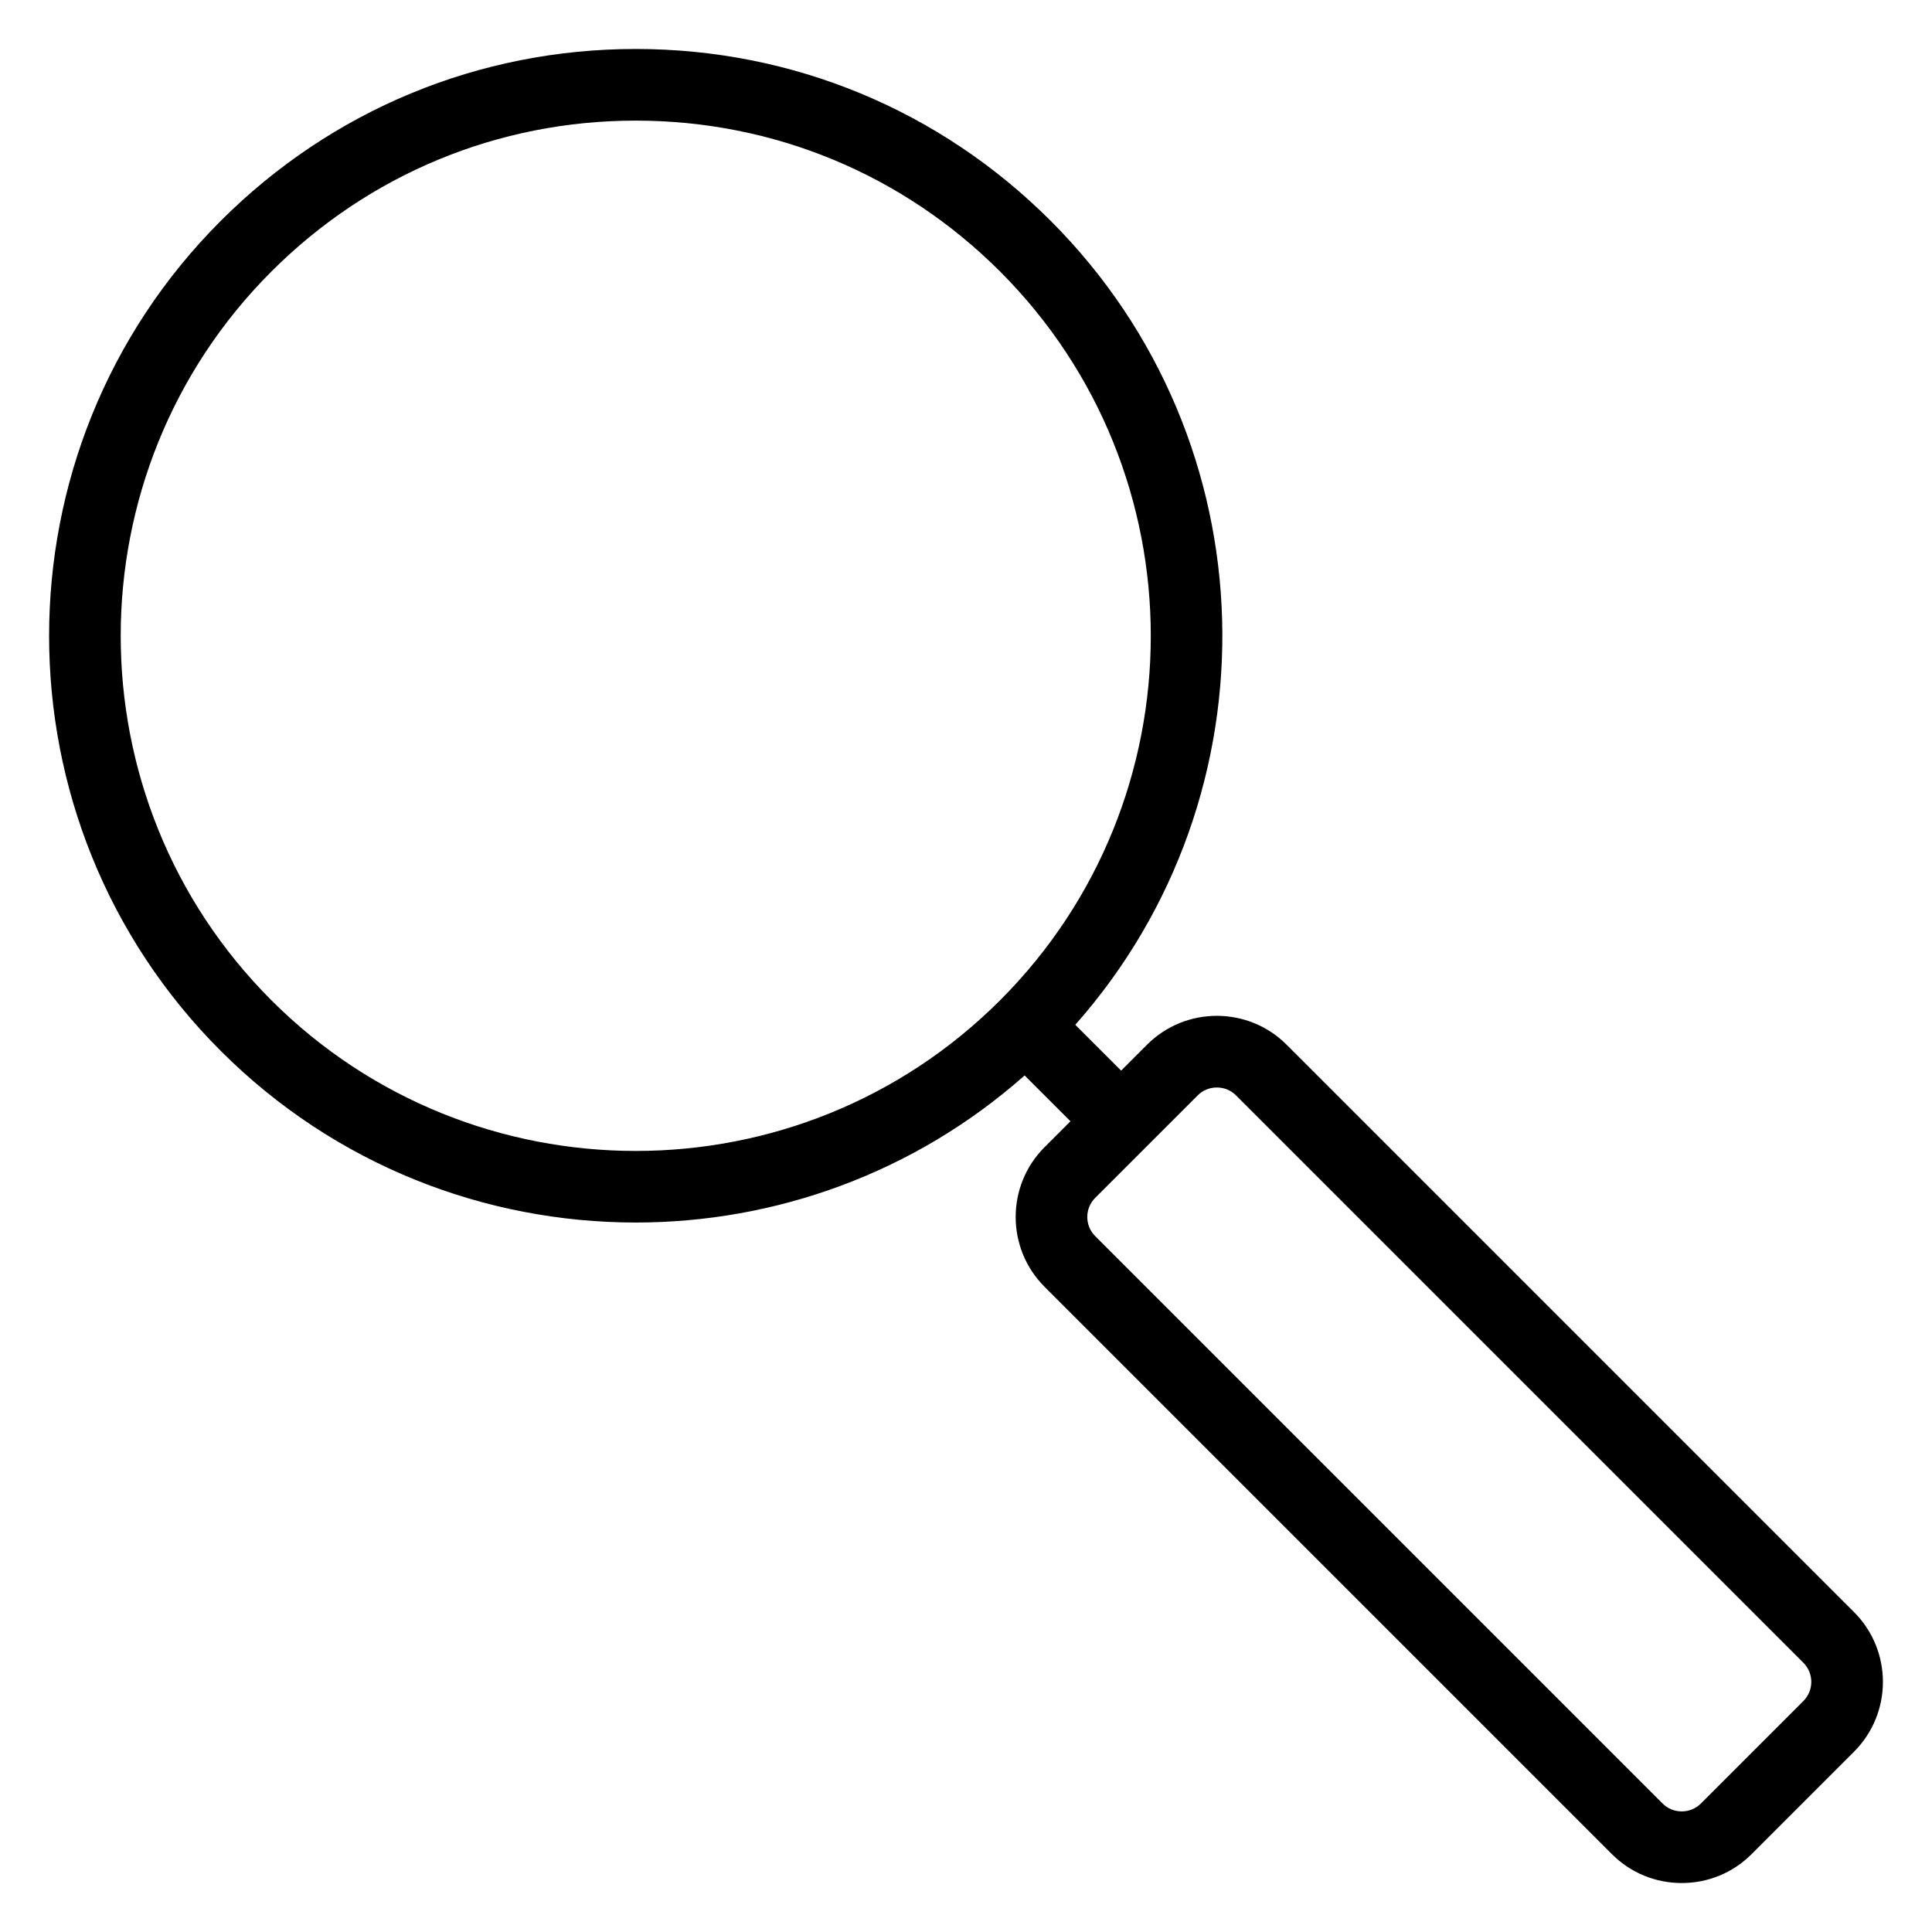 <?xml version="1.0" encoding="UTF-8"?>
<!-- Uploaded to: ICON Repo, www.iconrepo.com, Generator: ICON Repo Mixer Tools -->
<svg fill="#000000" width="800px" height="800px" version="1.1" viewBox="144 144 512 512" xmlns="http://www.w3.org/2000/svg">
 <path d="m635.34 571.23-150.38-150.38c-10.195-10.191-26.781-10.195-36.977 0l-6.875 6.875-12.148-12.148c54.051-61.012 51.887-154.65-6.504-213.04-29.379-29.379-68.434-45.559-109.98-45.559-41.547 0-80.605 16.18-109.98 45.559-60.645 60.645-60.645 159.32 0 219.96 30.324 30.324 70.148 45.484 109.98 45.484 36.867 0 73.734-13 103.06-38.98l12.148 12.148-6.875 6.875c-10.191 10.191-10.191 26.781 0 36.977l150.38 150.38c4.93 4.93 11.492 7.641 18.488 7.641 6.996 0 13.566-2.715 18.488-7.637l27.18-27.18c10.195-10.195 10.195-26.785-0.004-36.98zm-419.42-162.15c-53.242-53.242-53.242-139.88 0-193.12 25.789-25.789 60.082-39.996 96.559-39.996 36.473 0 70.766 14.199 96.559 39.996 53.242 53.242 53.242 139.88 0 193.12-26.625 26.625-61.586 39.938-96.559 39.934-34.965-0.004-69.941-13.316-96.559-39.934zm406 185.7-27.18 27.18c-1.34 1.34-3.137 2.078-5.062 2.078s-3.727-0.734-5.062-2.078l-150.38-150.38c-2.793-2.793-2.793-7.336 0-10.129l27.18-27.176c1.34-1.34 3.137-2.078 5.062-2.078s3.727 0.738 5.062 2.078l150.38 150.38c2.789 2.793 2.789 7.336 0 10.125z"/>
</svg>